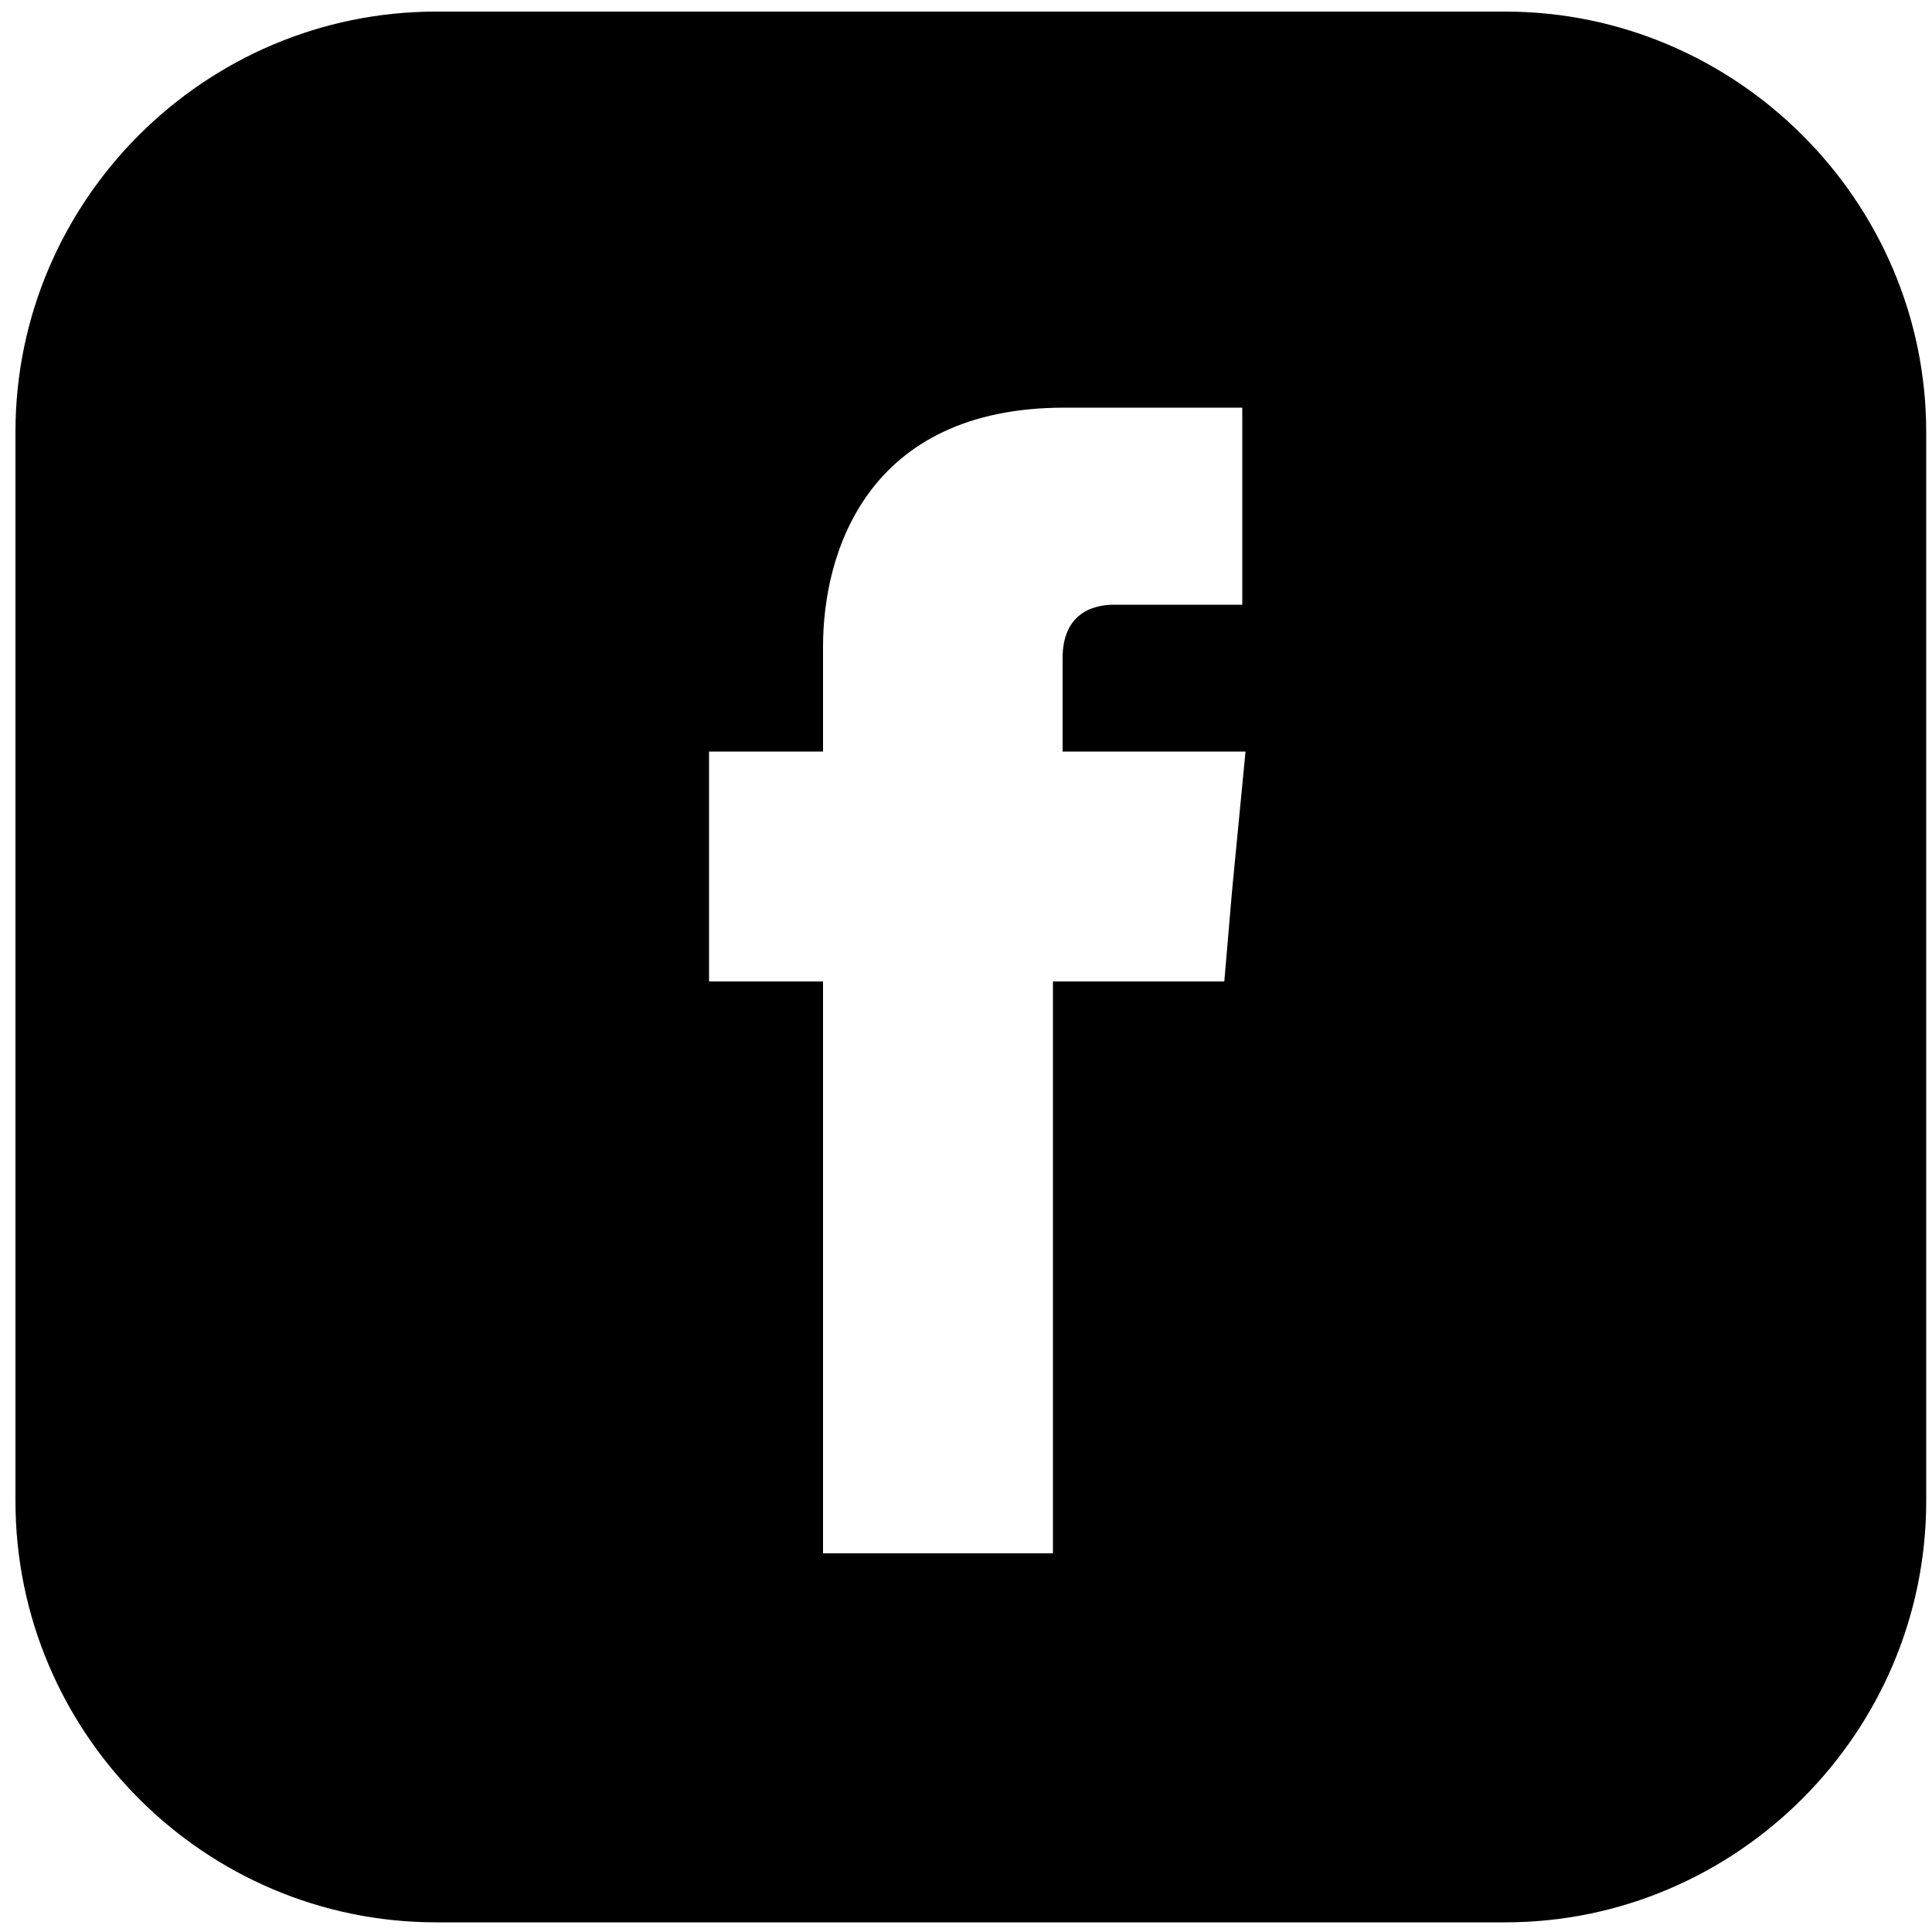 <svg id="Layer_1" data-name="Layer 1" xmlns="http://www.w3.org/2000/svg" viewBox="0 0 1000 1000"><title>facebook-logo</title><path d="M779.16,6H225.8C105.76,6,8,104,8,223.58V776.93C8,897,105.76,995,225.8,995H779.16C898.69,995,997,897,997,776.93V223.58C997,104,898.69,6,779.16,6ZM637.7,461.2l-4,46.8H545V804H426V508H367V389h59V334.65C426,285.83,448.93,211,551,211h92V313H576.45c-11,0-26.45,4.72-26.45,27.62V389h94.68Z"/></svg>